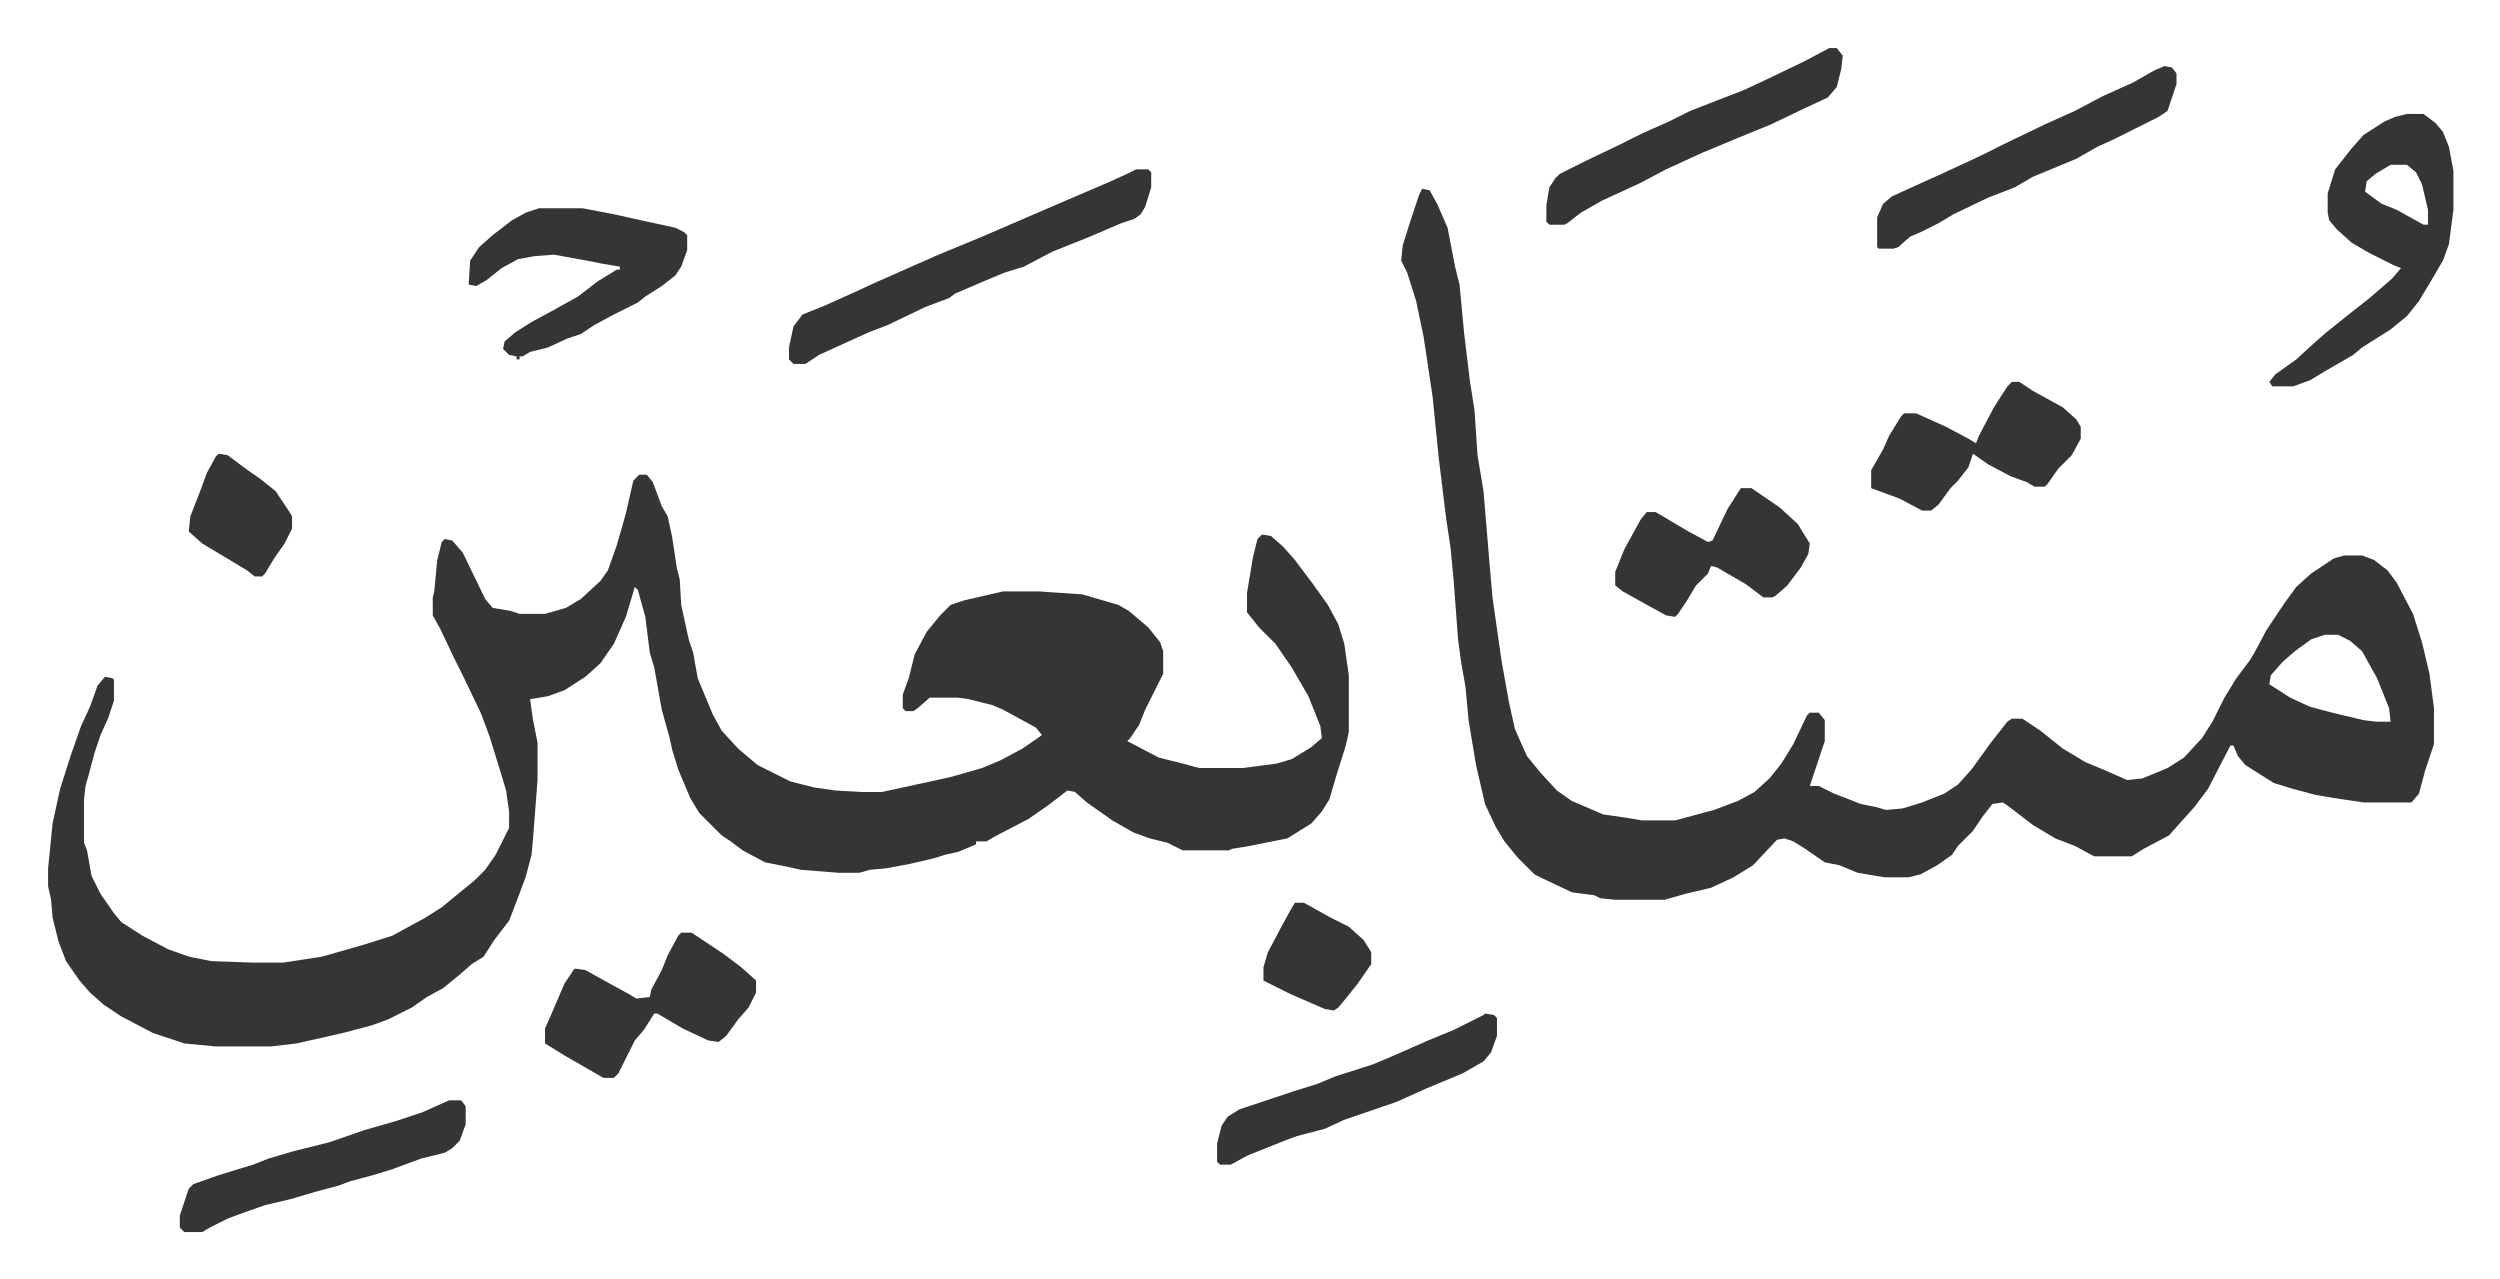 <svg xmlns="http://www.w3.org/2000/svg" role="img" viewBox="-32.12 392.88 1670.24 854.24"><path fill="#353535" id="rule_normal" d="M395 710h5l4 5 6 16 4 7 3 14 3 20 2 8 1 17 5 23 3 9 3 17 10 24 6 11 11 12 13 11 16 8 6 3 16 4 14 2 17 1h14l14-3 32-7 21-6 12-5 15-8 13-9-4-5-22-12-7-3-16-4-7-1h-19l-8 7-3 2h-5l-2-2v-9l4-11 4-16 8-15 9-11 7-7 9-3 26-6h24l29 2 24 7 7 4 13 11 8 10 2 6v15l-5 10-7 14-4 10-6 9-2 2 21 11 16 4 11 3h29l23-3 10-3 13-8 7-6-1-8-8-20-11-19-11-16-11-11-8-10v-13l4-24 3-12 3-3 6 1 8 7 8 9 12 16 10 14 7 13 4 13 3 21v38l-2 9-6 19-5 17-5 8-7 8-16 10-25 5-12 2-2 1h-31l-10-5-12-3-11-4-14-8-17-12-8-7-5-1-13 10-13 9-23 12-5 3h-7v2l-12 5-9 2-6 2-17 4-16 3-11 1-7 2h-14l-25-2-9-2-15-3-15-8-8-6-6-4-15-15-6-10-8-19-4-13-2-9-5-18-5-28-3-10-3-24-5-18-2-2-6 20-8 18-9 13-10 9-14 9-11 4-12 2 2 14 3 15v25l-3 39-1 11-4 15-6 16-5 13-10 13-7 11-8 5-8 7-11 9-11 6-10 7-16 8-11 4-19 5-31 7-17 2h-37l-21-2-21-7-21-11-12-8-9-8-7-8-9-13-5-13-4-16-1-12-2-9v-12l3-30 5-23 7-22 7-20 6-13 5-14 5-6 5 1 1 1v14l-4 12-5 11-4 12-4 15-2 7-1 9v29l2 5 3 17 6 12 9 13 5 6 14 9 17 9 14 5 15 3 28 1h20l26-4 28-8 19-6 22-12 11-7 11-9 11-9 7-7 7-10 8-16 1-2v-11l-2-14-3-10-8-26-6-16-12-25-6-12-9-19-5-9v-12l1-4 2-21 3-12 2-2 5 1 7 8 15 31 5 6 12 2 6 2h17l14-4 10-6 13-12 5-7 6-17 6-21 5-22zm523-191l5 1 5 9 7 16 5 26 3 12 3 32 4 33 3 19 2 30 4 24 4 48 2 23 6 42 5 28 4 18 8 18 9 11 11 12 10 7 21 9 14 2 12 2h22l26-7 16-6 11-6 10-9 8-10 8-13 9-19 2-2h6l4 5v14l-7 21-3 9h6l10 5 13 5 5 2 10 2 7 2 11-1 13-4 15-6 9-6 9-10 13-18 11-14 3-2h7l12 8 15 12 15 9 12 5 16 7 10-1 17-7 11-7 12-13 7-11 8-16 8-13 9-12 3-5 8-15 12-18 8-11 10-9 15-10 7-2h12l8 3 9 7 6 8 11 21 6 19 5 21 3 23v24l-6 18-4 15-5 6h-32l-20-3-12-2-15-4-13-4-19-12-5-6-3-7h-2l-15 29-9 12-9 10-8 9-17 9-8 5h-25l-13-7-13-5-15-9-17-13-3-2-7 1-7 9-6 9-10 10-4 6-10 7-11 6-8 2h-16l-18-3-12-5-10-2-13-9-8-5-6-2-5 1-16 17-13 8-15 7-17 4-14 4h-33l-10-1-4-2-15-2-19-9-6-3-11-11-9-11-6-10-7-15-6-26-5-30-2-22-3-17-2-15-3-40-2-21-3-20-5-41-4-40-6-40-5-24-6-19-4-8 1-10 5-16 6-18zm603 298l-9 3-11 8-8 7-8 9-1 6 14 9 13 6 15 4 21 5 8 1h10l-1-9-8-20-10-18-8-7-8-4zm55-348h11l8 6 5 6 4 10 3 16v26l-3 23-4 11-10 17-6 10-8 10-11 9-19 12-6 5-19 11-10 6-11 4h-14l-2-3 4-5 14-10 12-11 8-7 15-12 14-11 15-13 6-7-5-2-16-8-12-7-10-9-5-6-1-5v-13l5-16 11-14 8-9 14-9 7-3zm-11 34l-10 6-6 5-1 7 11 8 10 4 18 10h3v-10l-4-17-4-8-6-5zm-838 3h8l2 2v10l-4 13-3 5-4 3-9 3-21 9-25 10-19 10-13 4-12 5-21 9-4 3-16 6-25 12-13 5-33 15-9 6h-8l-3-3v-8l3-14 6-8 15-6 20-9 13-6 18-8 25-11 29-12 51-22 35-15 13-6zm-399 26h29l21 4 18 4 23 5 6 3 2 2v10l-4 11-4 6-9 7-11 7-5 4-16 8-13 7-9 6-9 3-13 6-12 3-5 3h-2v2h-2v-2l-5-1-4-4 1-5 7-6 11-7 13-7 18-10 13-10 13-8h2v-2l-12-2-10-2-22-4-13 1-11 2-11 6-10 8-7 4-5-1 1-16 6-9 9-8 13-10 9-5z"/><path fill="#353535" id="rule_normal" d="M423 1016h7l21 14 12 9 10 9v8l-5 10-7 8-8 11-5 4-7-1-17-8-17-10h-2l-7 11-6 7-11 22-3 3h-7l-26-15-13-8v-10l4-9 9-21 6-9 1-1 7 1 18 10 11 6 5 3 9-1 1-5 7-13 4-10 7-13zm991-579l5 1 3 4v7l-6 18-6 4-16 8-14 7-11 5-14 8-29 12-12 7-18 7-23 11-10 6-12 6-7 3-8 7-3 1h-10l-1-1v-20l4-9 6-5 22-10 9-4 28-13 16-8 27-13 20-9 19-10 20-9 14-8zm-102 211h5l9 6 20 11 9 8 3 5v8l-6 11-9 9-7 10-2 2h-7l-5-3-11-4-15-8-10-7-3 9-7 9-5 5-8 11-5 4h-6l-15-8-19-7v-12l8-14 4-9 8-13 2-2h8l20 9 15 8 5 3 2-5 10-19 9-14zm-181 71h7l19 13 12 11 8 13-1 7-5 9-9 12-8 7-2 1h-6l-12-9-19-11-4-1-2 5-8 8-6 10-6 9-2 2-6-1-11-6-18-10-5-4v-9l6-15 11-20 4-5h6l22 13 13 7 3-1 10-21 7-11zm59-294h5l4 5-1 9-3 12-6 7-15 7-23 11-22 9-24 10-24 11-17 9-26 12-14 8-9 7-2 1h-10l-2-2v-11l2-12 4-6 3-3 16-8 23-11 16-8 18-8 14-7 36-14 15-7 25-12zm-922 703h8l3 4v12l-4 11-5 5-5 3-16 4-19 7-13 4-15 4-8 3-15 4-17 5-17 4-17 6-8 3-12 6-5 3H91l-3-3v-8l6-18 3-3 17-6 13-4 10-3 10-4 17-5 24-6 23-8 21-6 18-6zm692-58l6 1 2 2v12l-4 11-5 6-14 8-24 10-20 9-35 12-13 6-19 5-8 3-25 10-9 5-2 1h-7l-2-2v-12l3-12 4-6 8-5 36-12 16-5 12-5 25-8 12-5 25-11 17-7 20-10zM114 696l6 1 12 9 10 7 10 8 10 15 1 2v8l-5 10-7 10-6 10-2 2h-5l-5-4-15-9-15-9-9-8 1-10 7-18 4-11 6-11zm719 300h6l18 10 12 6 10 9 5 8v8l-9 13-8 10-5 6-3 2-6-1-23-10-16-8-2-1v-9l3-10 9-17 6-11z"/></svg>
